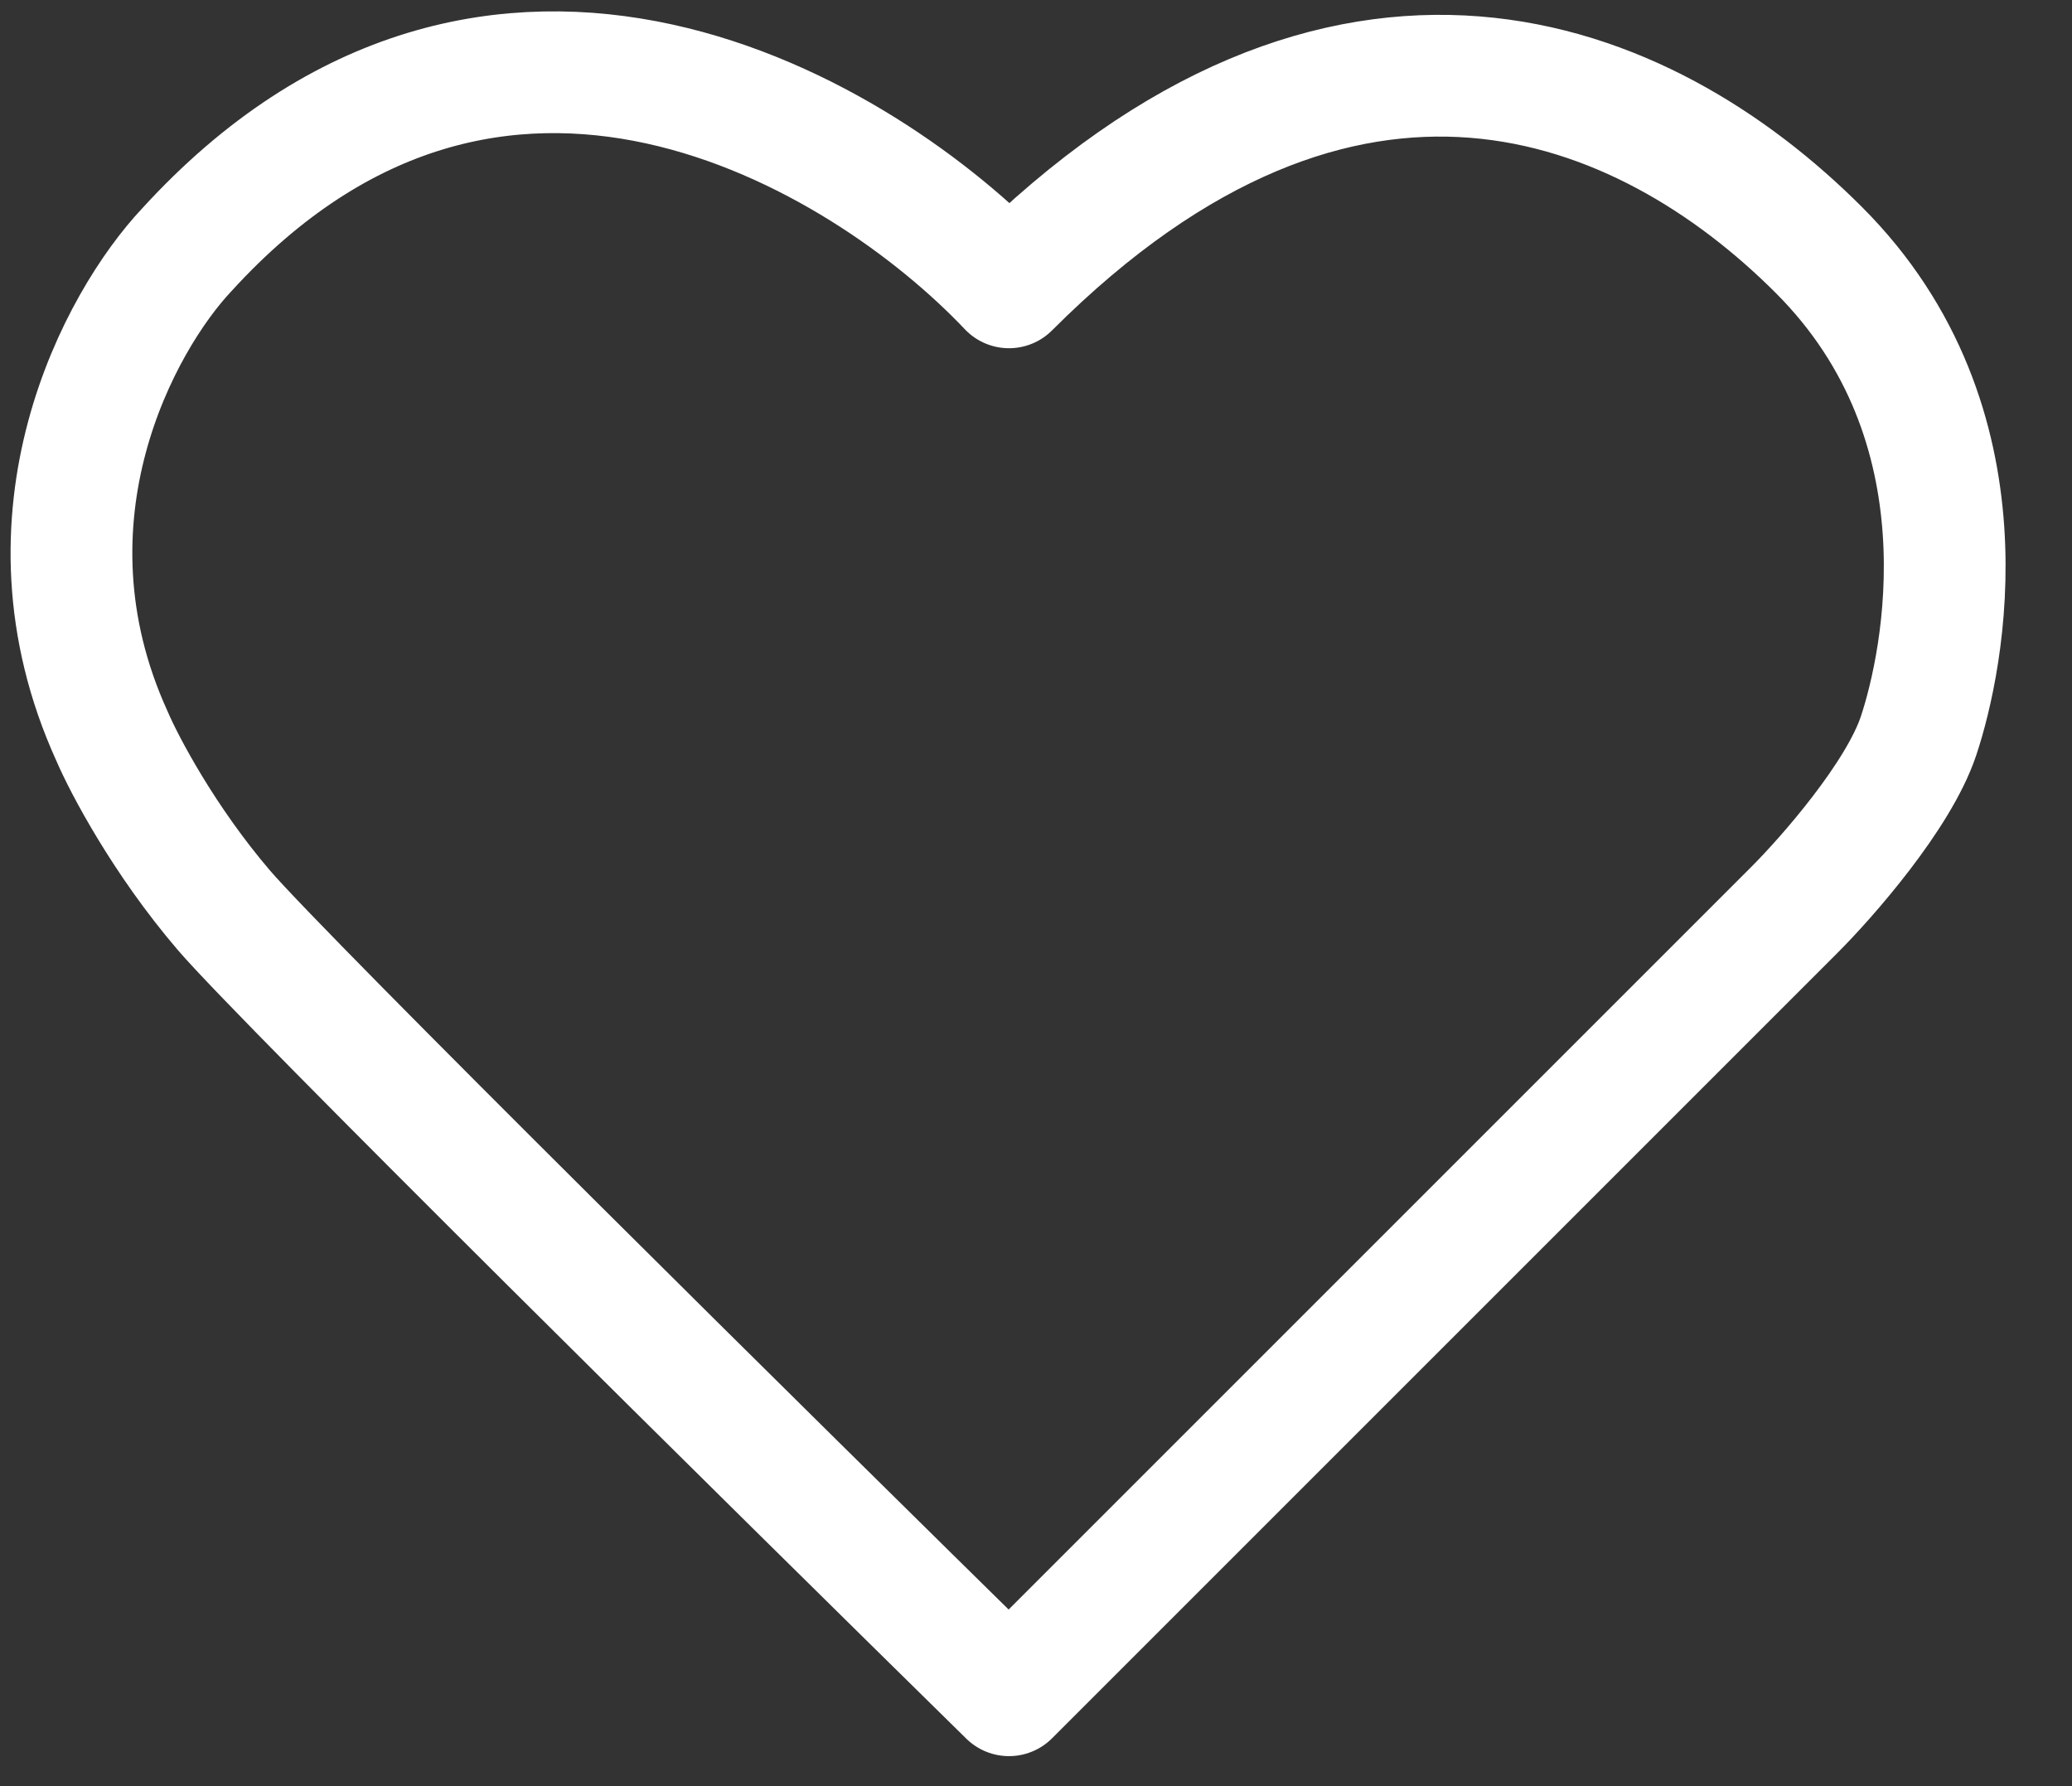 <?xml version="1.0" encoding="UTF-8"?> <svg xmlns="http://www.w3.org/2000/svg" width="29" height="25" viewBox="0 0 29 25" fill="none"><rect x="0" y="0" width="29" height="25" fill="#333333" stroke="none"/> <path d="M2.612 3.499C6.937 -1.245 12.087 1.871 14.122 4.022C18.83 -0.687 23.016 1.057 25.457 3.499C27.899 5.94 27.201 9.254 26.852 10.3C26.573 11.137 25.574 12.277 25.108 12.742L14.122 23.728C10.808 20.473 3.972 13.718 3.135 12.742C2.298 11.765 1.74 10.707 1.566 10.3C0.17 7.231 1.682 4.487 2.612 3.499Z" stroke="white" stroke-width="1.704" stroke-linejoin="round"></path> </svg> 